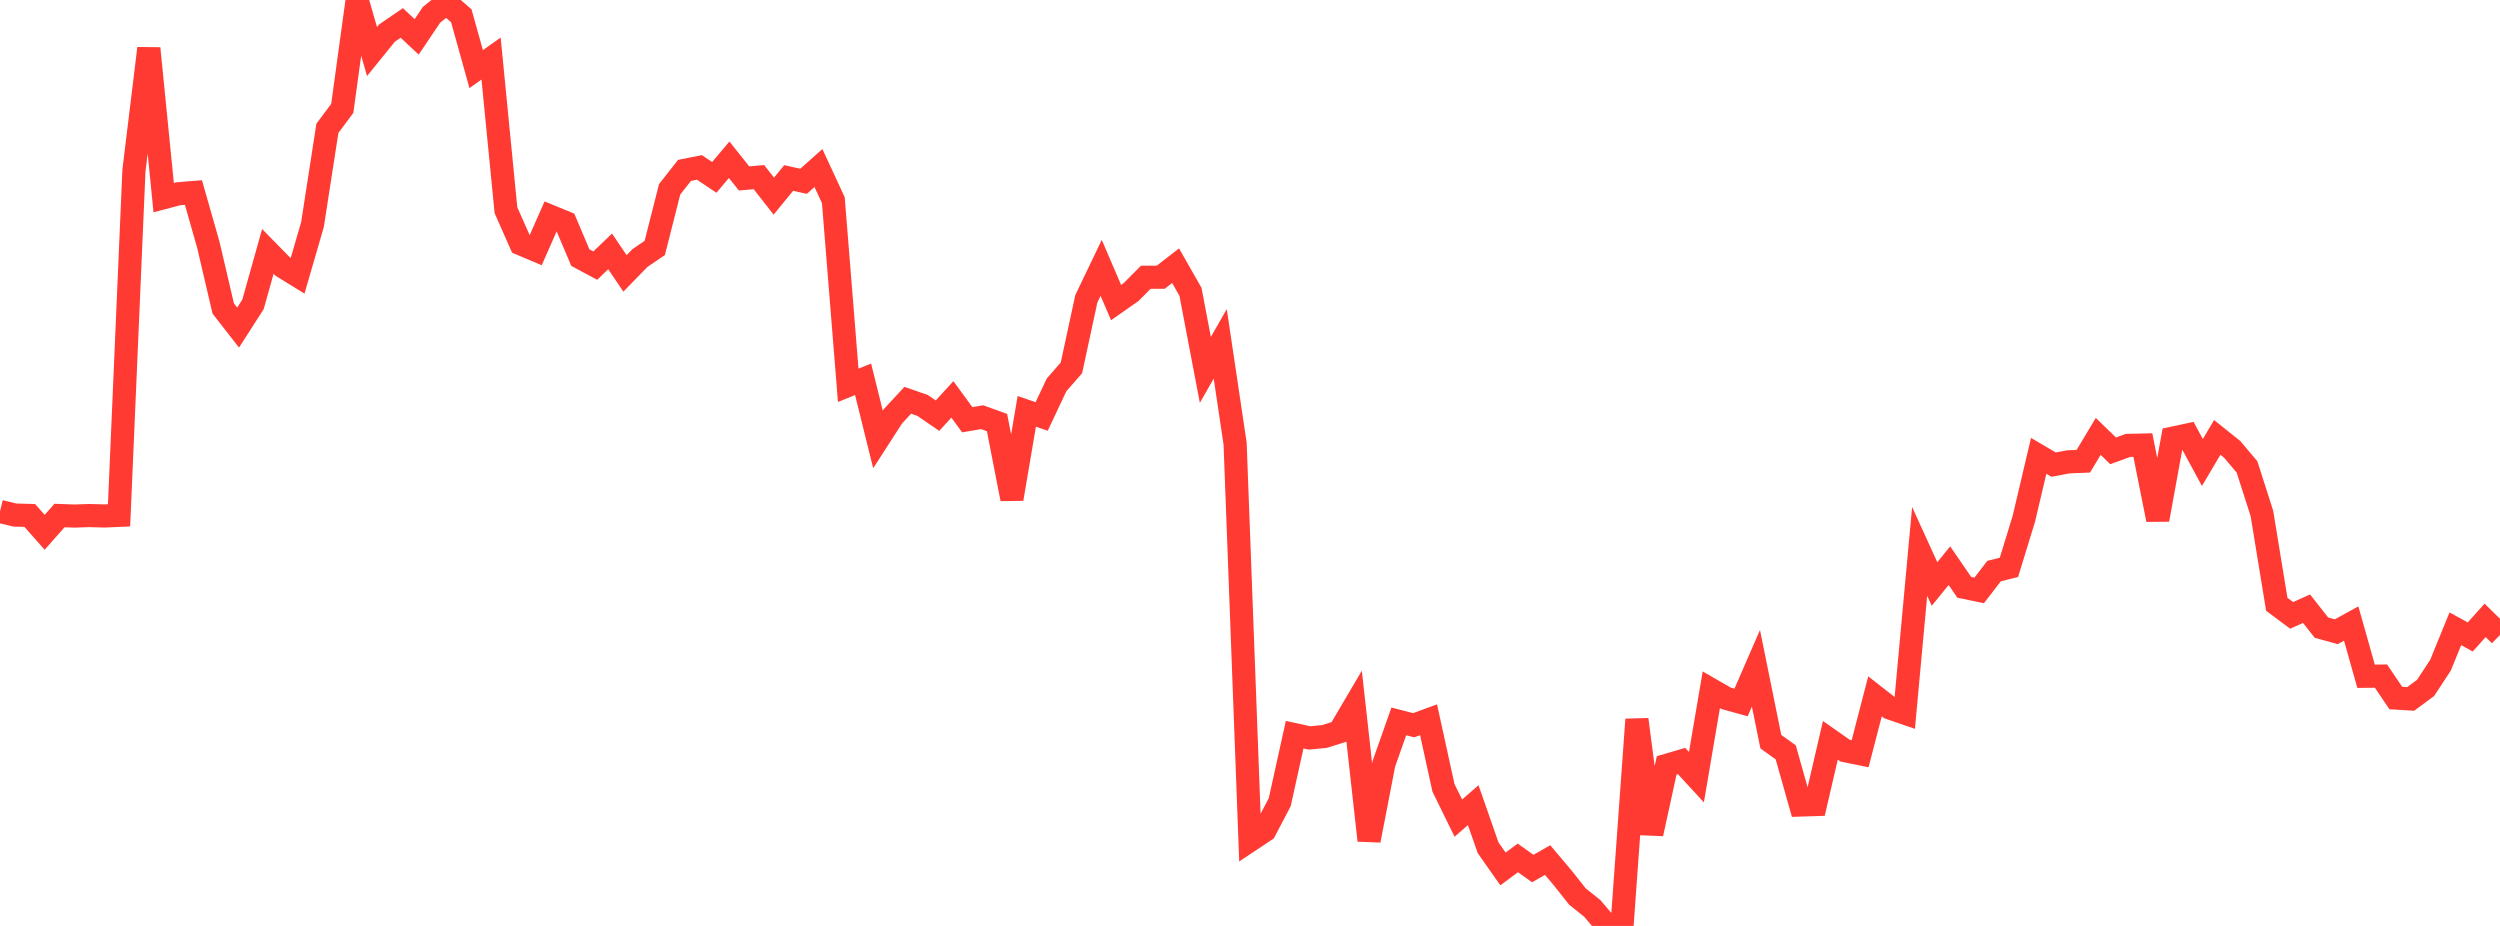 <?xml version="1.0" standalone="no"?>
<!DOCTYPE svg PUBLIC "-//W3C//DTD SVG 1.1//EN" "http://www.w3.org/Graphics/SVG/1.1/DTD/svg11.dtd">

<svg width="135" height="50" viewBox="0 0 135 50" preserveAspectRatio="none" 
  xmlns="http://www.w3.org/2000/svg"
  xmlns:xlink="http://www.w3.org/1999/xlink">


<polyline points="0.0, 27.618 0.804, 27.813 1.607, 27.835 2.411, 28.744 3.214, 27.839 4.018, 27.867 4.821, 27.84 5.625, 27.863 6.429, 27.828 7.232, 9.215 8.036, 2.612 8.839, 10.673 9.643, 10.462 10.446, 10.396 11.25, 13.219 12.054, 16.658 12.857, 17.69 13.661, 16.439 14.464, 13.576 15.268, 14.397 16.071, 14.892 16.875, 12.123 17.679, 6.929 18.482, 5.854 19.286, 0.0 20.089, 2.782 20.893, 1.789 21.696, 1.239 22.5, 1.991 23.304, 0.797 24.107, 0.155 24.911, 0.853 25.714, 3.733 26.518, 3.161 27.321, 11.349 28.125, 13.167 28.929, 13.508 29.732, 11.686 30.536, 12.016 31.339, 13.913 32.143, 14.344 32.946, 13.575 33.75, 14.763 34.554, 13.936 35.357, 13.389 36.161, 10.222 36.964, 9.201 37.768, 9.041 38.571, 9.579 39.375, 8.627 40.179, 9.636 40.982, 9.565 41.786, 10.591 42.589, 9.612 43.393, 9.789 44.196, 9.074 45.0, 10.808 45.804, 20.808 46.607, 20.482 47.411, 23.73 48.214, 22.484 49.018, 21.615 49.821, 21.894 50.625, 22.445 51.429, 21.567 52.232, 22.666 53.036, 22.529 53.839, 22.818 54.643, 26.942 55.446, 22.214 56.25, 22.489 57.054, 20.783 57.857, 19.865 58.661, 16.137 59.464, 14.464 60.268, 16.339 61.071, 15.777 61.875, 14.972 62.679, 14.97 63.482, 14.348 64.286, 15.759 65.089, 19.974 65.893, 18.567 66.696, 23.957 67.5, 45.381 68.304, 44.846 69.107, 43.315 69.911, 39.672 70.714, 39.849 71.518, 39.771 72.321, 39.518 73.125, 38.152 73.929, 45.382 74.732, 41.234 75.536, 38.955 76.339, 39.162 77.143, 38.868 77.946, 42.54 78.75, 44.179 79.554, 43.479 80.357, 45.778 81.161, 46.923 81.964, 46.326 82.768, 46.901 83.571, 46.443 84.375, 47.395 85.179, 48.41 85.982, 49.053 86.786, 50.0 87.589, 49.997 88.393, 38.852 89.196, 45.023 90.0, 41.33 90.804, 41.094 91.607, 41.968 92.411, 37.247 93.214, 37.711 94.018, 37.933 94.821, 36.088 95.625, 40.049 96.429, 40.627 97.232, 43.471 98.036, 43.445 98.839, 39.977 99.643, 40.54 100.446, 40.702 101.25, 37.602 102.054, 38.231 102.857, 38.508 103.661, 29.775 104.464, 31.536 105.268, 30.546 106.071, 31.717 106.875, 31.883 107.679, 30.839 108.482, 30.637 109.286, 28.021 110.089, 24.615 110.893, 25.089 111.696, 24.939 112.5, 24.907 113.304, 23.565 114.107, 24.345 114.911, 24.053 115.714, 24.034 116.518, 28.061 117.321, 23.661 118.125, 23.49 118.929, 24.975 119.732, 23.619 120.536, 24.263 121.339, 25.215 122.143, 27.725 122.946, 32.632 123.75, 33.23 124.554, 32.87 125.357, 33.893 126.161, 34.113 126.964, 33.671 127.768, 36.518 128.571, 36.509 129.375, 37.694 130.179, 37.742 130.982, 37.147 131.786, 35.923 132.589, 33.955 133.393, 34.395 134.196, 33.501 135.0, 34.288" fill="none" stroke="#ff3a33" stroke-width="1.25"/>

</svg>